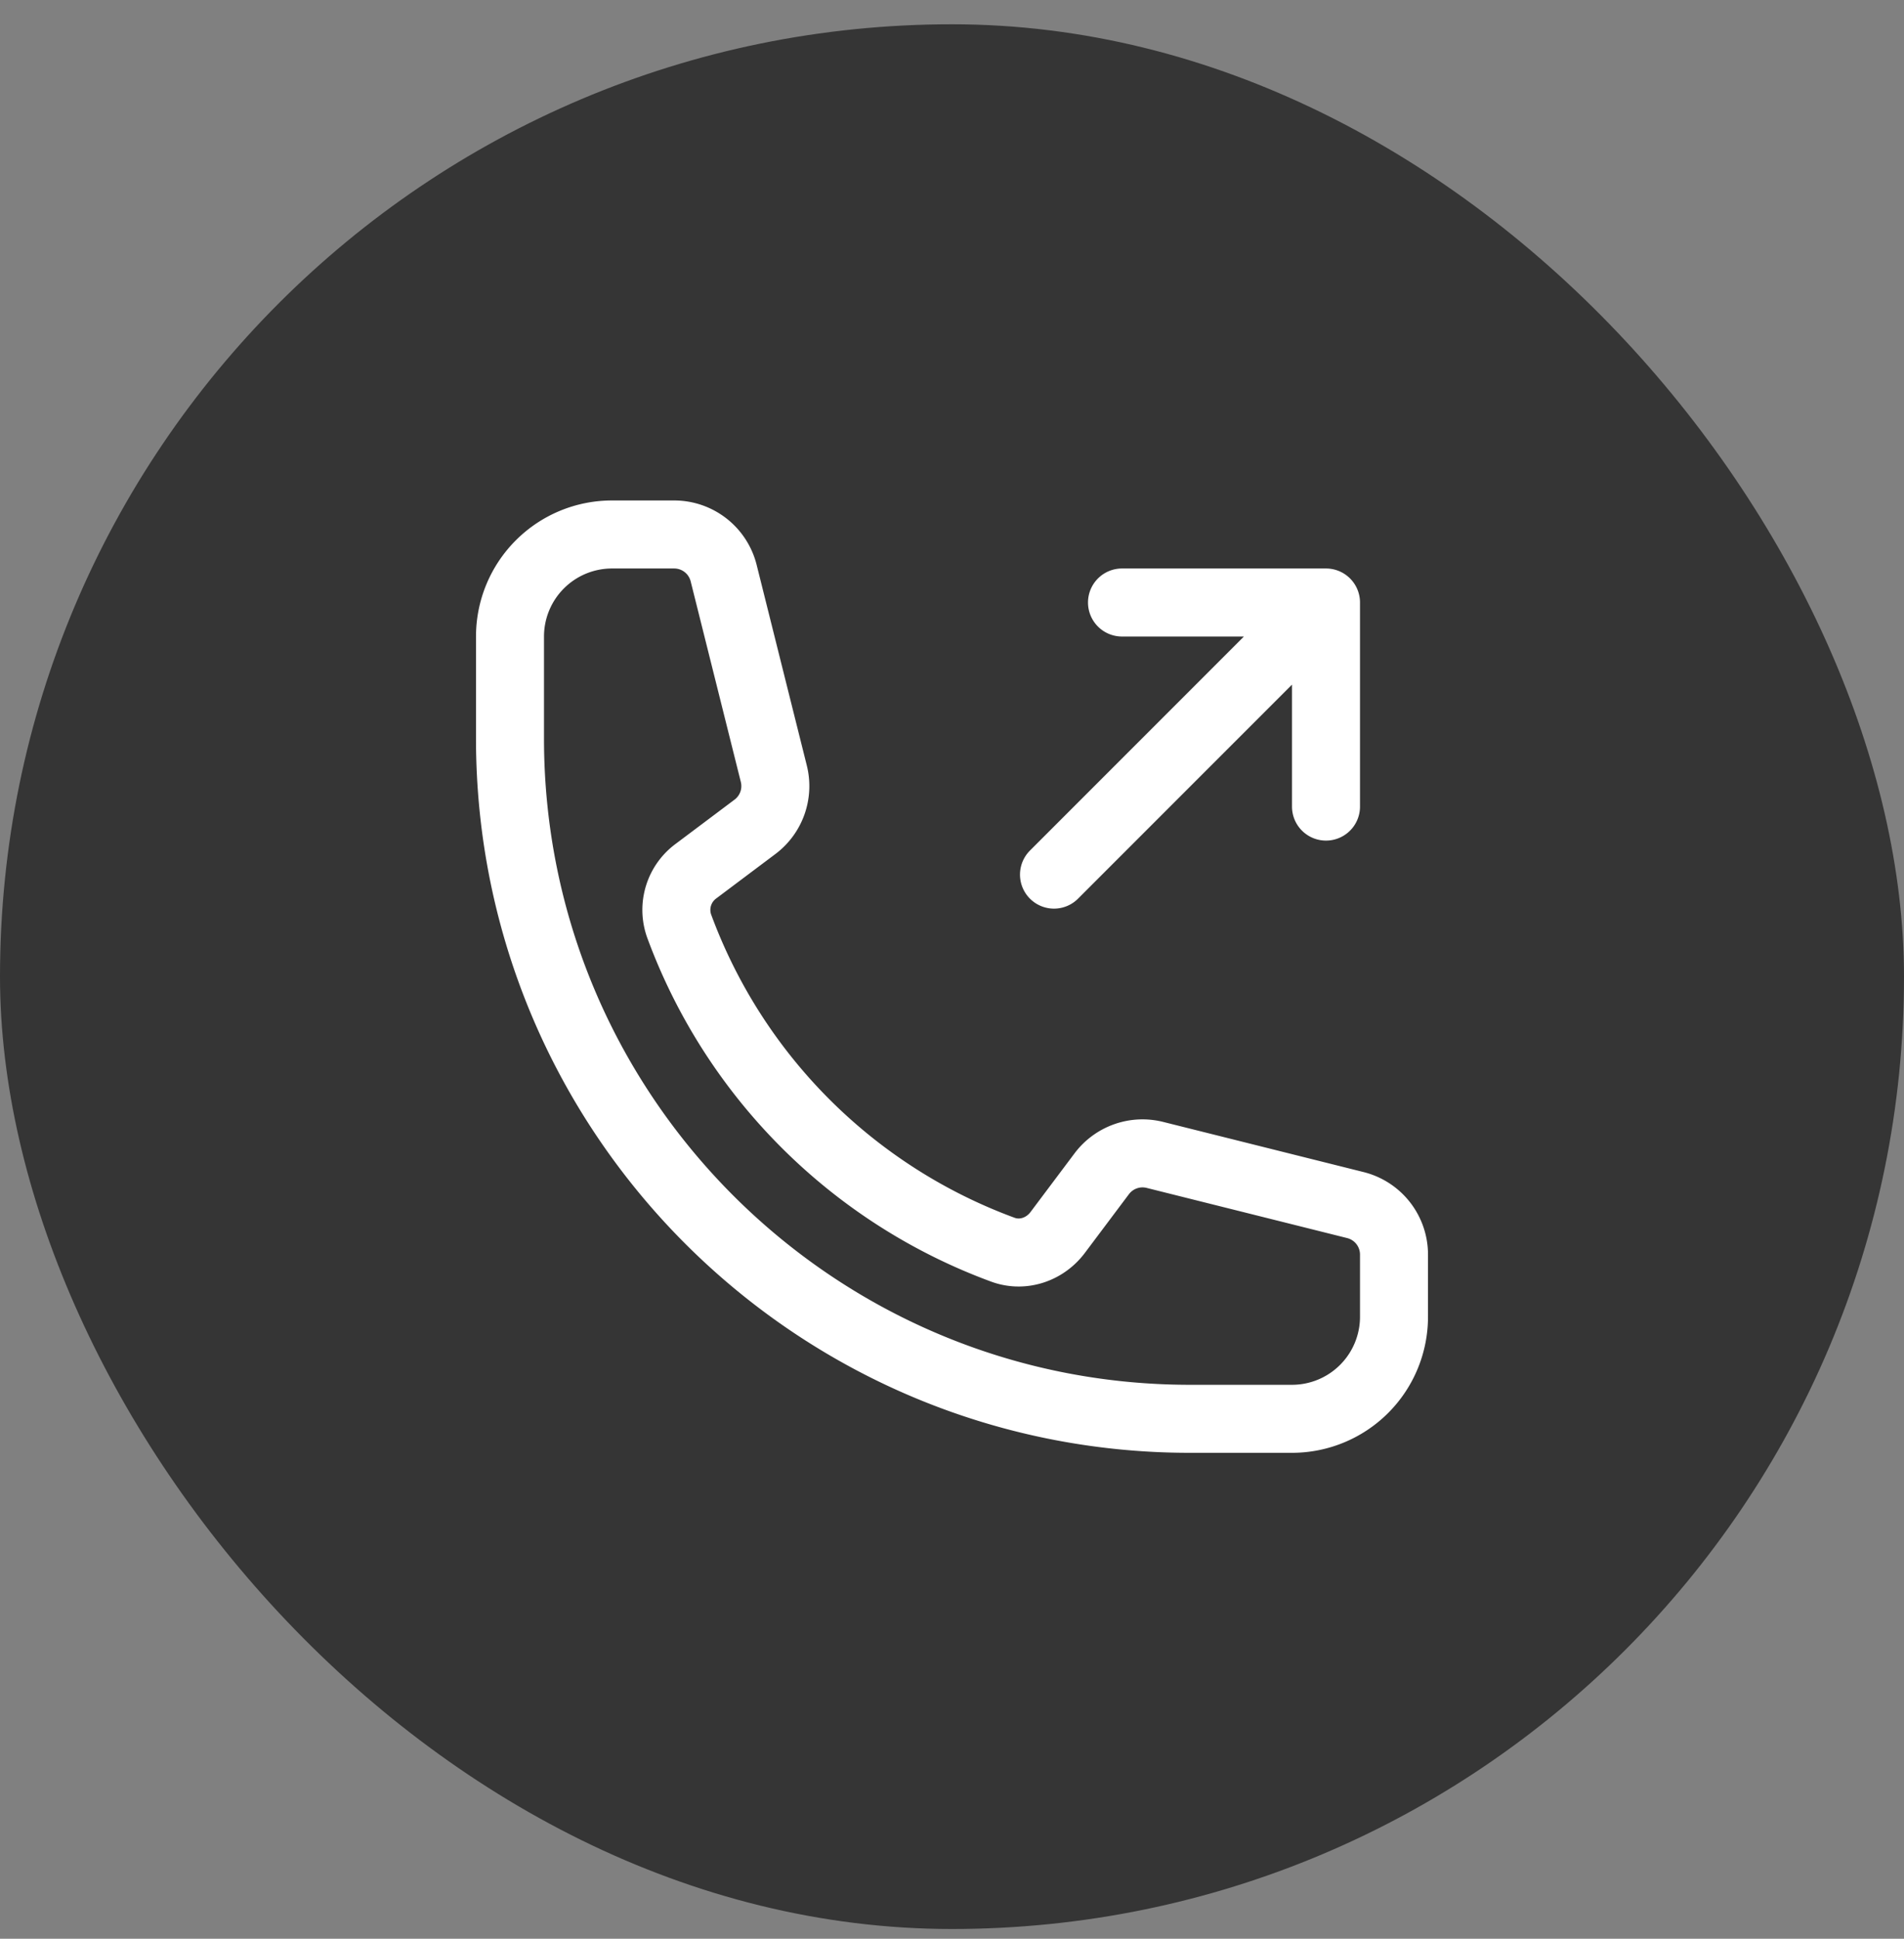 <svg xmlns="http://www.w3.org/2000/svg" width="56" height="57" fill="none"><rect width="100%" height="100%" fill="#808080" stroke="none"/><rect width="56" height="56" y=".714" fill="#353535" rx="28"/><path stroke="#fff" stroke-linecap="round" stroke-linejoin="round" stroke-width="2" d="M39 17.714v6m0-6h-6m6 0-8 8m4 16c-11.045 0-20-8.955-20-20v-3a3 3 0 0 1 3-3h1.83a1.5 1.5 0 0 1 1.454 1.136l1.475 5.897a1.497 1.497 0 0 1-.556 1.564l-1.724 1.294a1.416 1.416 0 0 0-.507 1.613 16.047 16.047 0 0 0 9.524 9.524c.588.216 1.237-.005 1.613-.507l1.294-1.724a1.5 1.5 0 0 1 1.564-.556l5.897 1.475A1.5 1.5 0 0 1 41 36.885v1.829a3 3 0 0 1-3 3h-3z"/></svg>